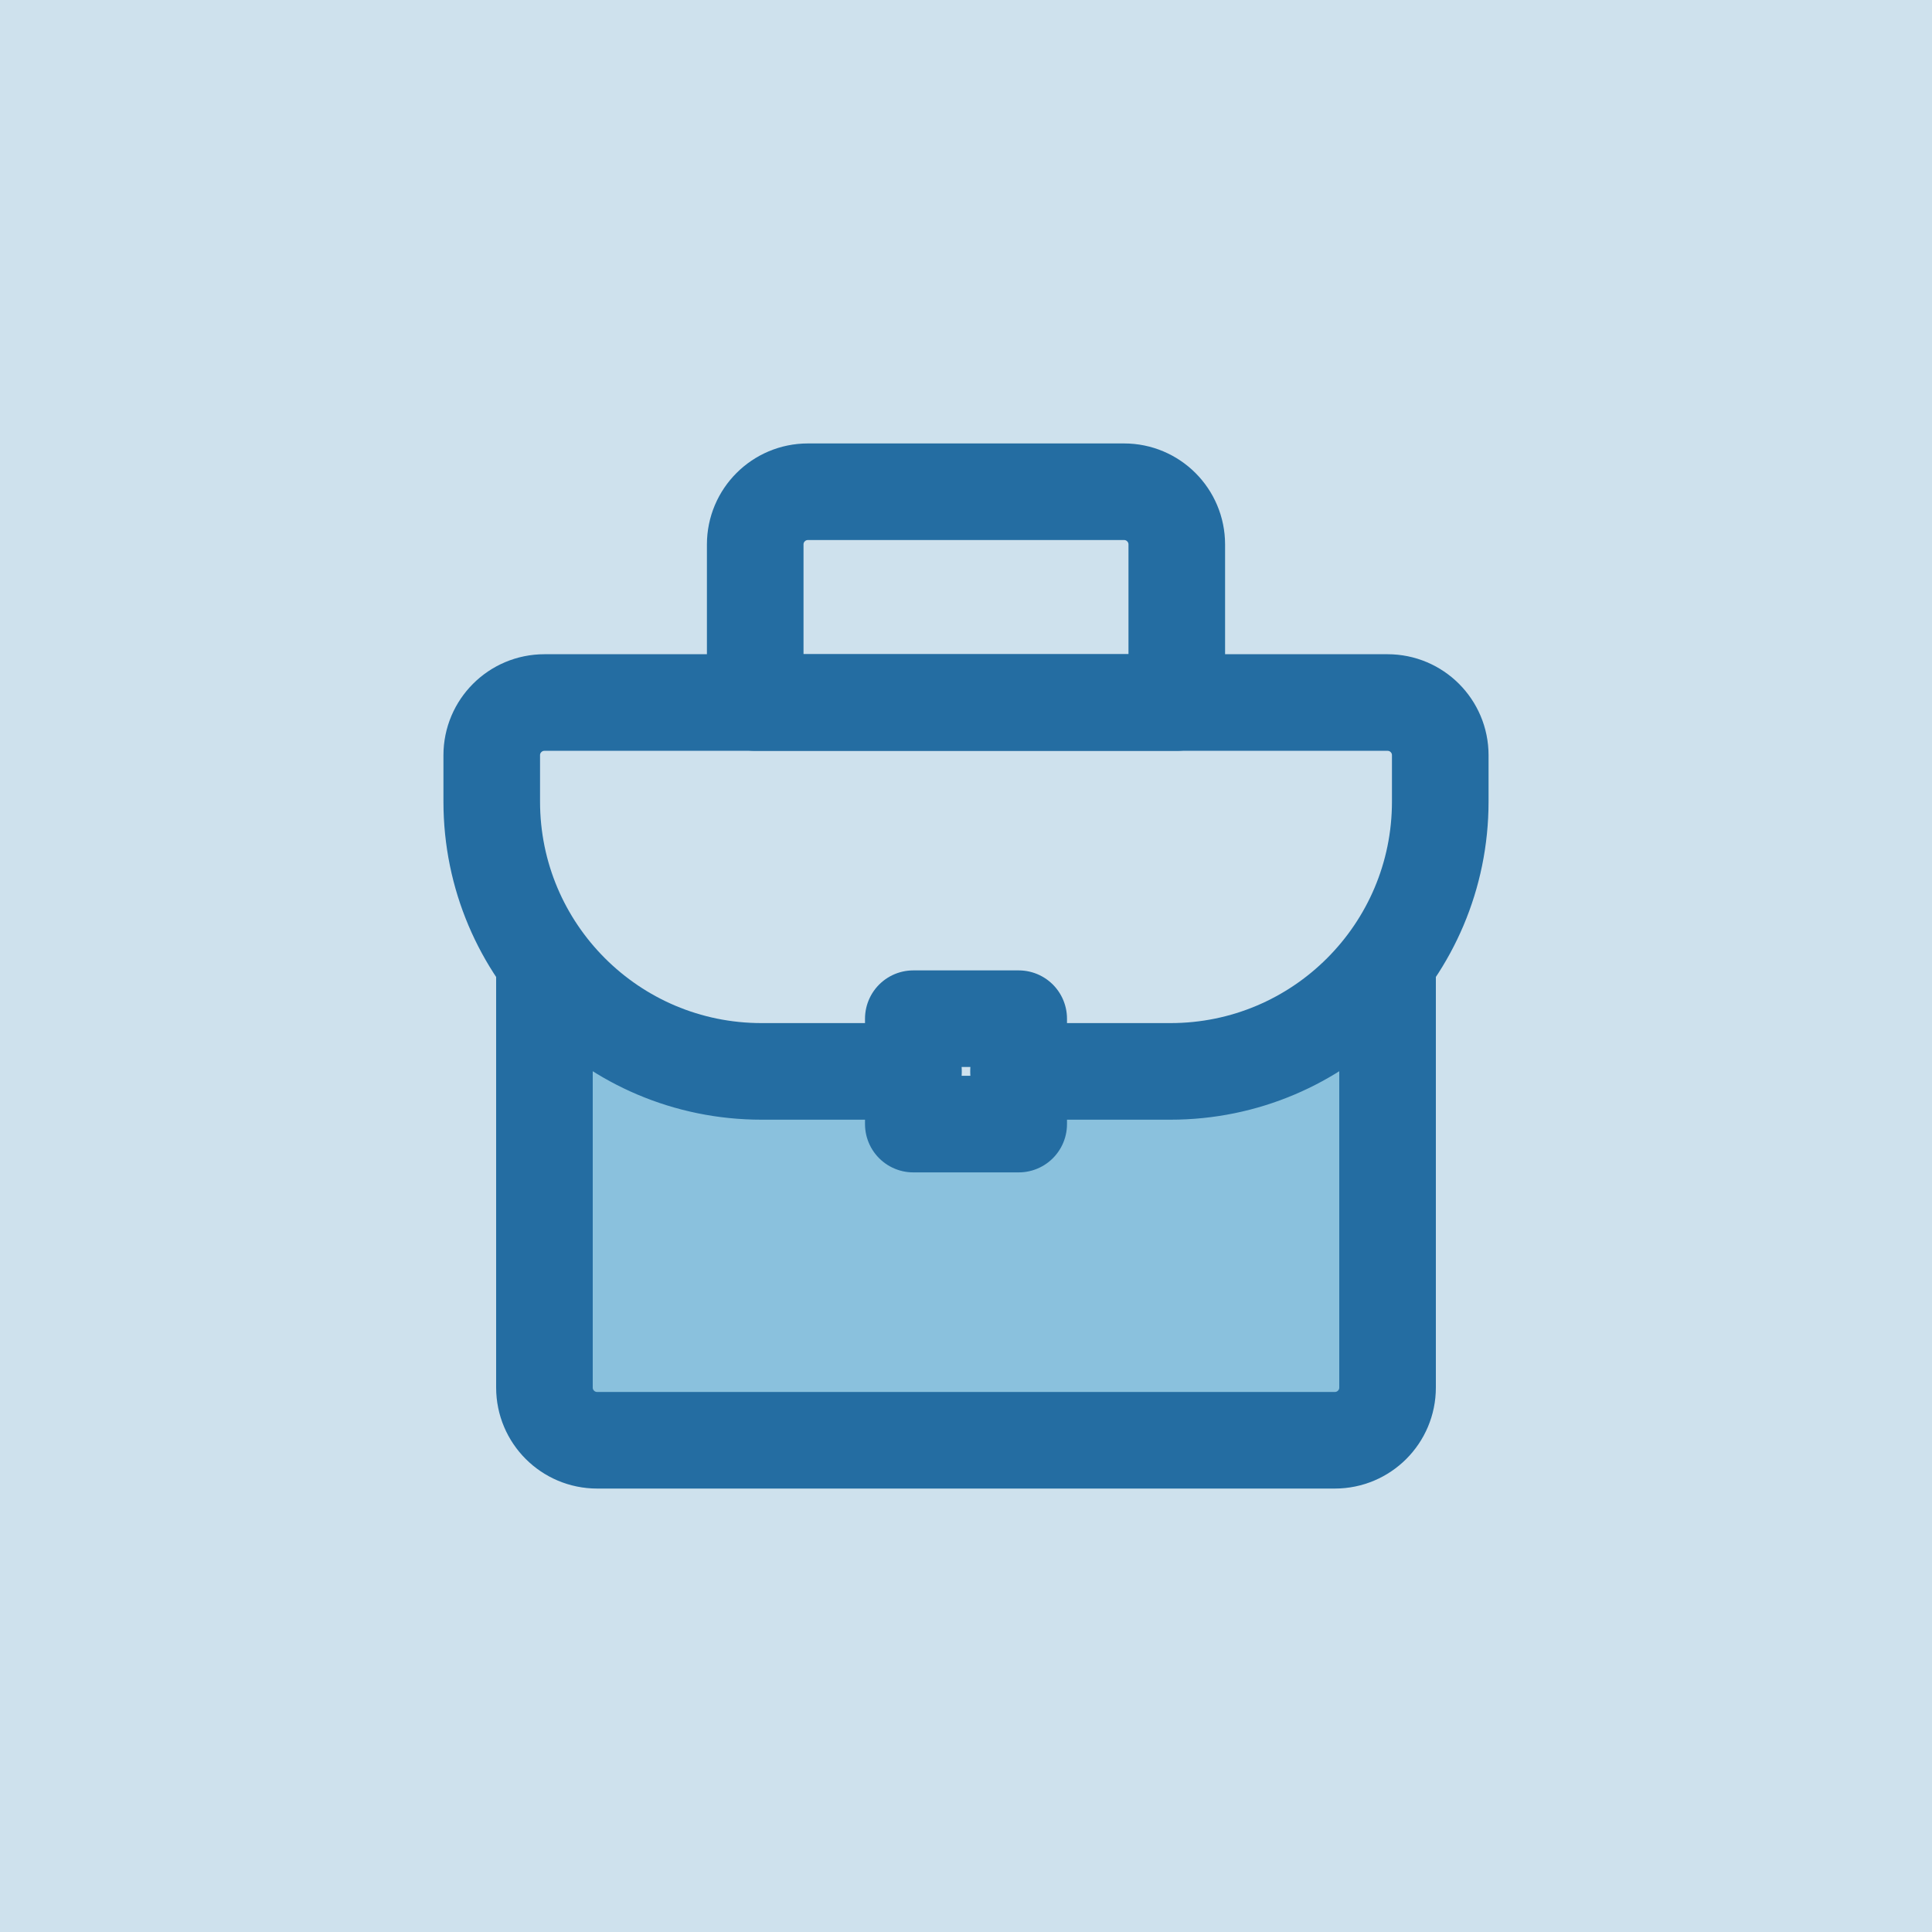 <?xml version="1.0" encoding="UTF-8"?><svg id="Layer_1" xmlns="http://www.w3.org/2000/svg" viewBox="0 0 800 800"><defs><style>.cls-1{fill:none;stroke:#246da2;stroke-linecap:round;stroke-linejoin:round;stroke-width:40px;}.cls-2{fill:#cee1ed;}.cls-3{fill:#8ac1dd;}</style></defs><rect class="cls-2" x="-38.39" y="-69.81" width="876.77" height="939.63"/><path id="secondary" class="cls-3" d="M563.65,410.91c-20.95,20.95-49.36,32.73-78.99,32.73h-62.84v21.82h-43.64v-21.82h-62.84c-29.63,0-58.04-11.78-78.99-32.73-4-4.13-7.65-8.58-10.91-13.31v176.96c0,12.05,9.77,21.82,21.82,21.82h305.48c12.05,0,21.82-9.77,21.82-21.82v-176.96c-3.26,4.73-6.91,9.18-10.91,13.31Z"/><path id="primary" class="cls-1" d="M574.56,400v174.56c0,12.05-9.77,21.82-21.82,21.82H247.26c-12.05,0-21.82-9.77-21.82-21.82v-174.56"/><path id="primary-2" class="cls-1" d="M421.82,443.64h62.84c61.7,0,111.72-50.02,111.72-111.72v-19.2c0-12.05-9.77-21.82-21.82-21.82H225.44c-12.05,0-21.82,9.77-21.82,21.82v19.2c0,61.7,50.02,111.72,111.72,111.72h62.84"/><path id="primary-3" class="cls-1" d="M487.28,290.9h-174.56v-65.46c0-12.05,9.77-21.82,21.82-21.82h130.92c12.05,0,21.82,9.77,21.82,21.82v65.46ZM421.82,421.82h-43.64v43.64h43.64v-43.64Z"/></svg>